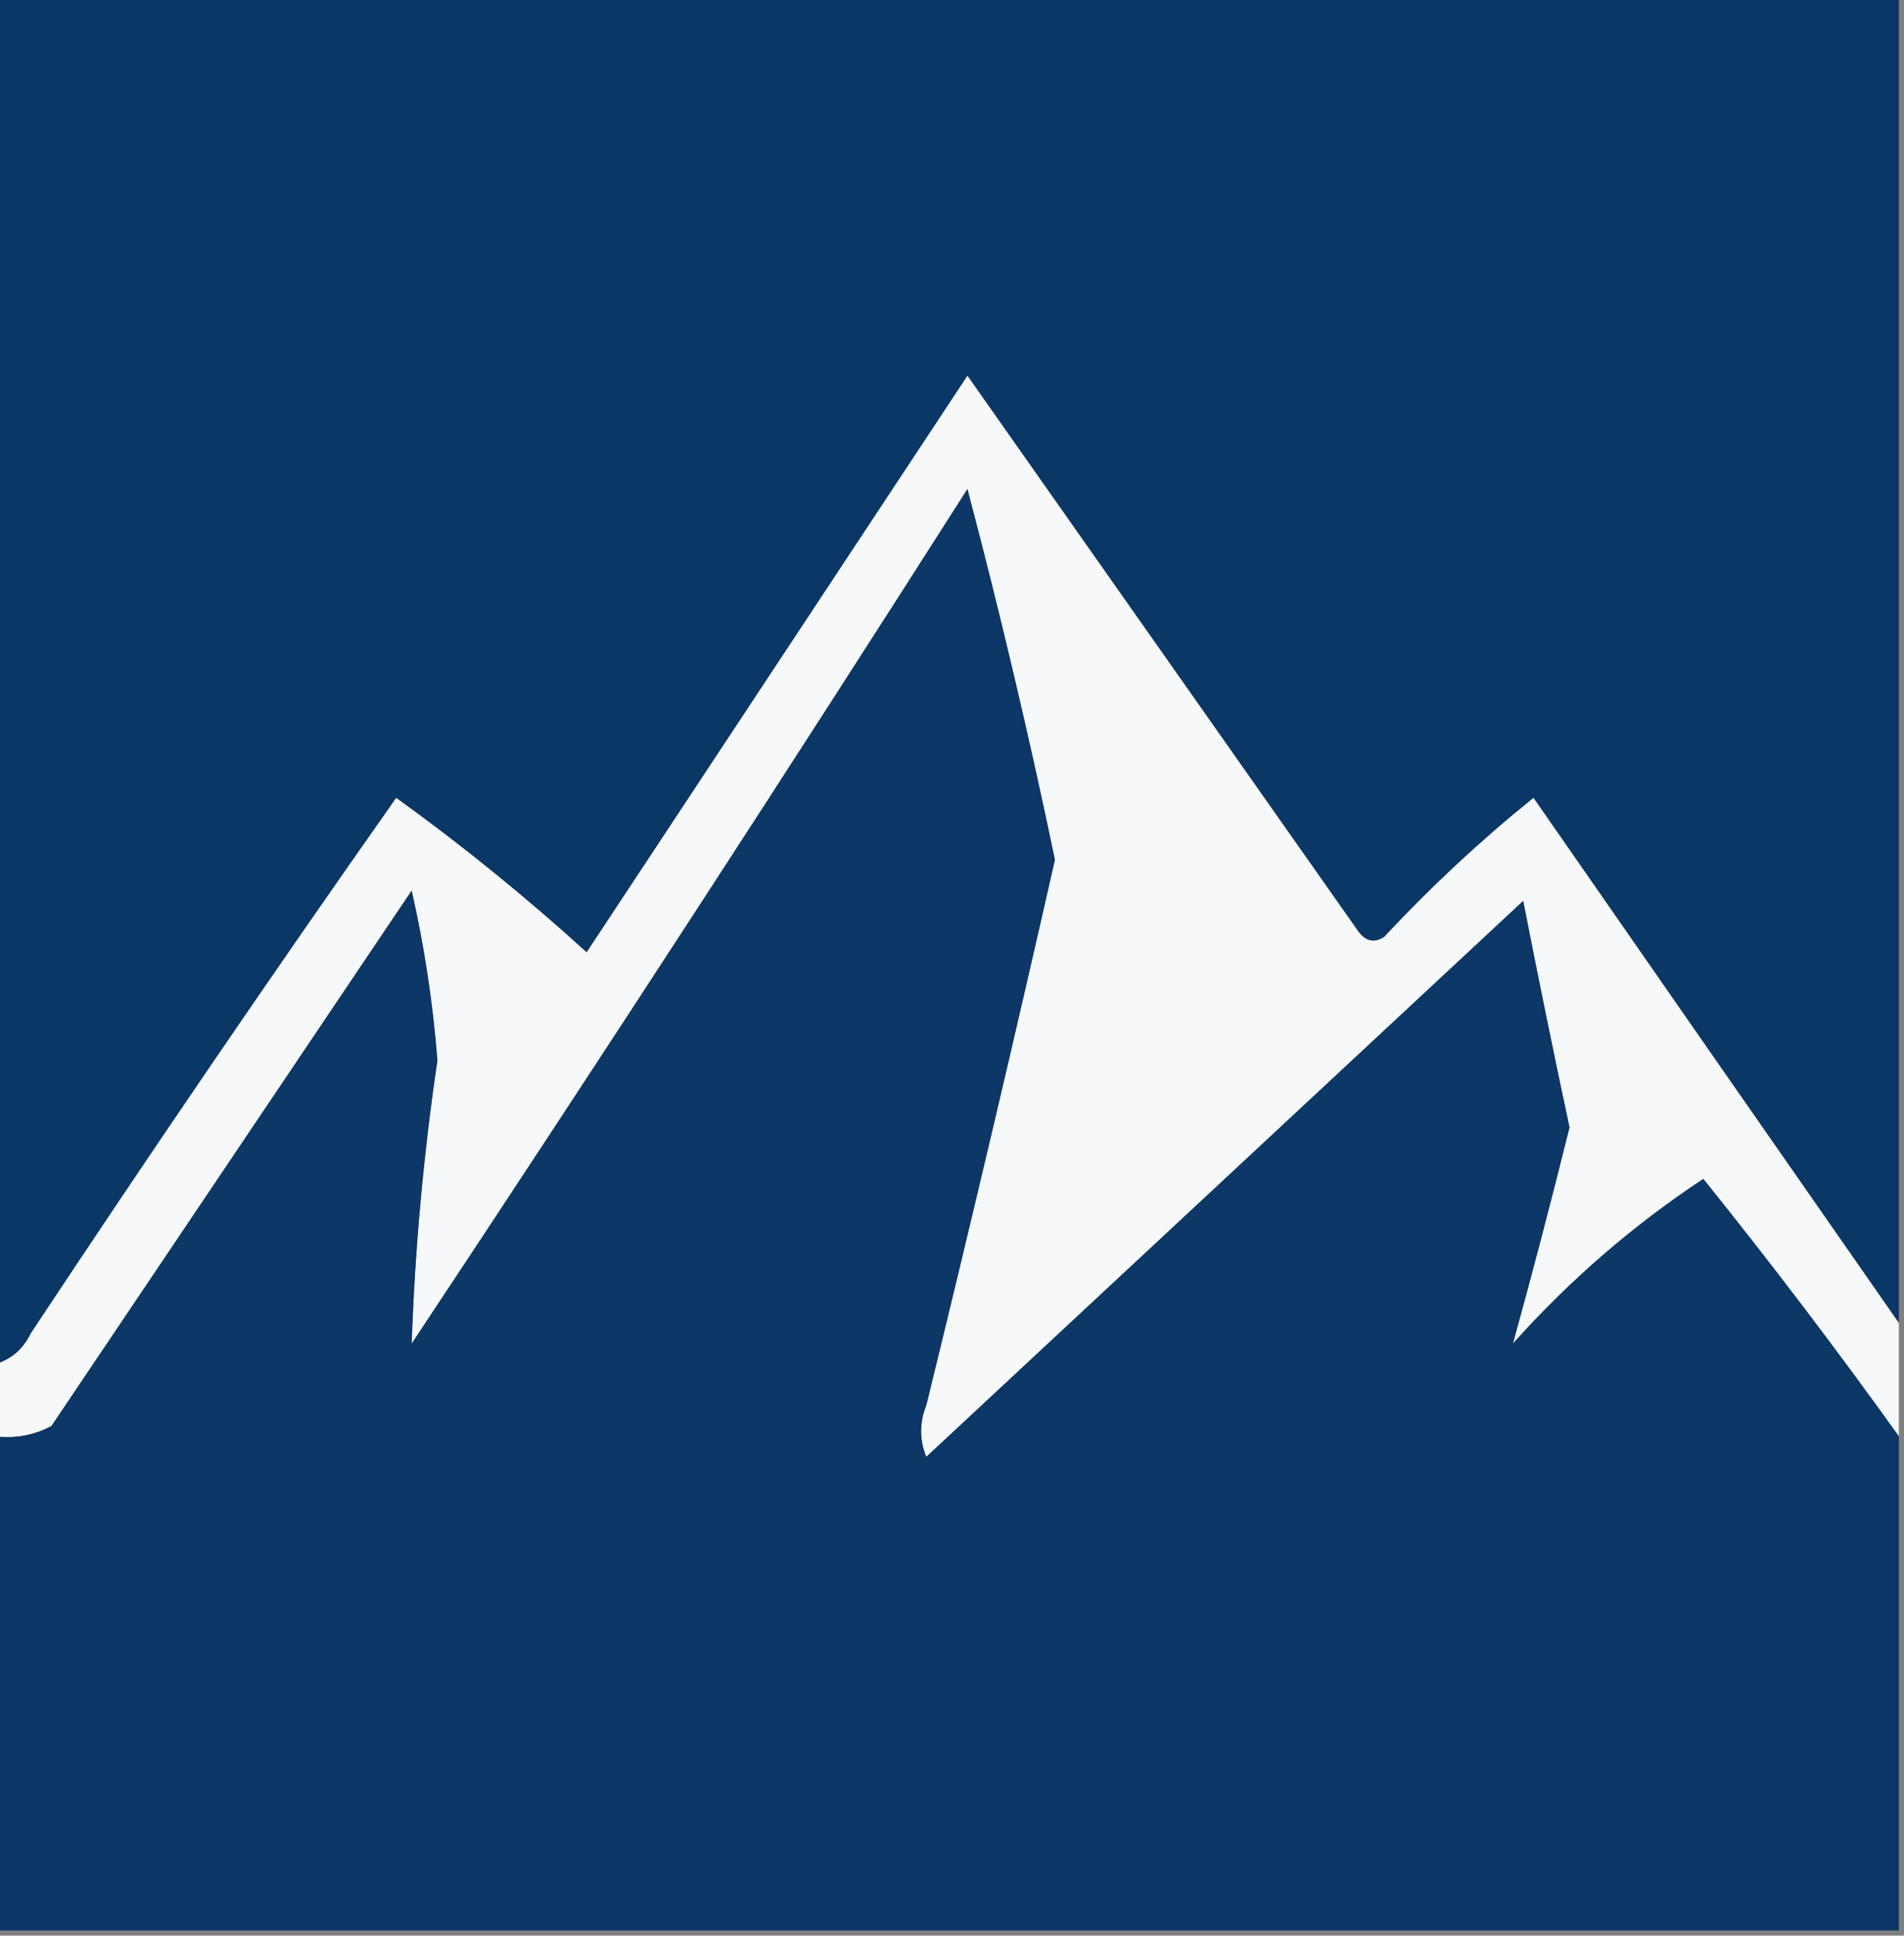 <?xml version="1.0" encoding="UTF-8"?> <svg xmlns="http://www.w3.org/2000/svg" xmlns:xlink="http://www.w3.org/1999/xlink" version="1.1" width="185px" height="188px" style="shape-rendering:geometricPrecision; text-rendering:geometricPrecision; image-rendering:optimizeQuality; fill-rule:evenodd; clip-rule:evenodd"><rect width="100%" height="100%" fill="#808080" stroke="none"/><g><path style="opacity:1" fill="#0b3766" d="M -0.5,-0.5 C 61.167,-0.5 122.833,-0.5 184.5,-0.5C 184.5,42.5 184.5,85.5 184.5,128.5C 172.689,111.566 160.856,94.566 149,77.5C 143.866,81.633 139.032,86.133 134.5,91C 133.551,91.617 132.718,91.451 132,90.5C 119.333,72.5 106.667,54.5 94,36.5C 81.667,55.167 69.333,73.833 57,92.5C 51.108,87.141 44.942,82.141 38.5,77.5C 26.419,94.66 14.586,111.993 3,129.5C 2.241,131.063 1.074,132.063 -0.5,132.5C -0.5,88.167 -0.5,43.833 -0.5,-0.5 Z"></path></g><g><path style="opacity:1" fill="#f7f8f9" d="M 184.5,128.5 C 184.5,132.167 184.5,135.833 184.5,139.5C 178.418,131.017 172.085,122.684 165.5,114.5C 158.68,119.006 152.513,124.34 147,130.5C 148.901,123.611 150.735,116.611 152.5,109.5C 150.938,102.189 149.438,94.855 148,87.5C 128.667,105.5 109.333,123.5 90,141.5C 89.333,139.833 89.333,138.167 90,136.5C 94.326,118.864 98.492,101.197 102.5,83.5C 99.983,71.433 97.15,59.433 94,47.5C 76.249,75.337 58.249,103.004 40,130.5C 40.316,121.317 41.149,112.15 42.5,103C 42.07,97.444 41.236,91.944 40,86.5C 28.333,103.833 16.667,121.167 5,138.5C 3.301,139.406 1.467,139.739 -0.5,139.5C -0.5,137.167 -0.5,134.833 -0.5,132.5C 1.074,132.063 2.241,131.063 3,129.5C 14.586,111.993 26.419,94.66 38.5,77.5C 44.942,82.141 51.108,87.141 57,92.5C 69.333,73.833 81.667,55.167 94,36.5C 106.667,54.5 119.333,72.5 132,90.5C 132.718,91.451 133.551,91.617 134.5,91C 139.032,86.133 143.866,81.633 149,77.5C 160.856,94.566 172.689,111.566 184.5,128.5 Z"></path></g><g><path style="opacity:1" fill="#0c3766" d="M 184.5,139.5 C 184.5,155.5 184.5,171.5 184.5,187.5C 122.833,187.5 61.167,187.5 -0.5,187.5C -0.5,171.5 -0.5,155.5 -0.5,139.5C 1.467,139.739 3.301,139.406 5,138.5C 16.667,121.167 28.333,103.833 40,86.5C 41.236,91.944 42.07,97.444 42.5,103C 41.149,112.15 40.316,121.317 40,130.5C 58.249,103.004 76.249,75.337 94,47.5C 97.15,59.433 99.983,71.433 102.5,83.5C 98.492,101.197 94.326,118.864 90,136.5C 89.333,138.167 89.333,139.833 90,141.5C 109.333,123.5 128.667,105.5 148,87.5C 149.438,94.855 150.938,102.189 152.5,109.5C 150.735,116.611 148.901,123.611 147,130.5C 152.513,124.34 158.68,119.006 165.5,114.5C 172.085,122.684 178.418,131.017 184.5,139.5 Z"></path></g></svg> 